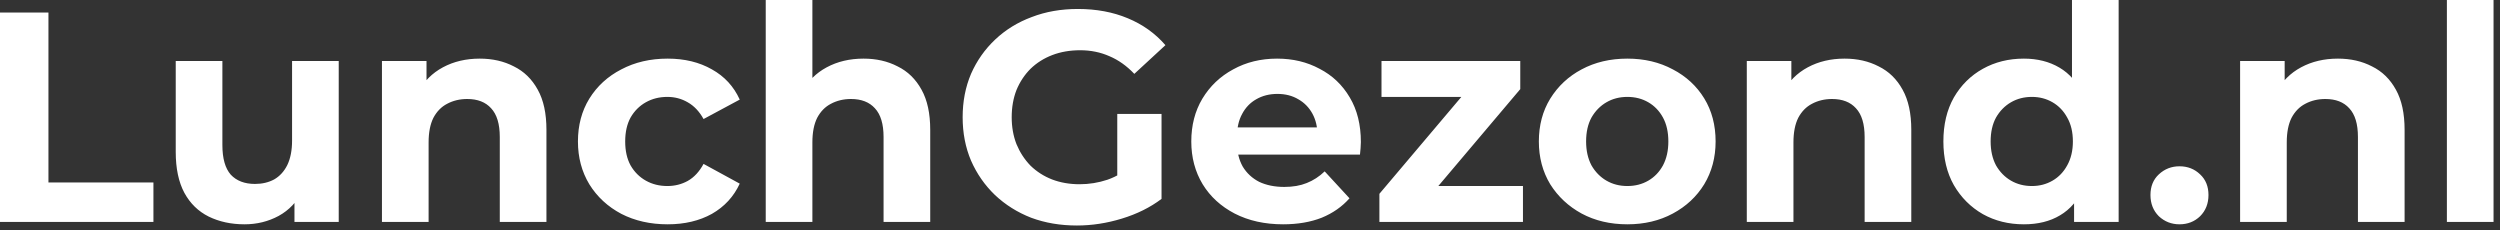 <svg width="326" height="30" viewBox="0 0 326 30" fill="none" xmlns="http://www.w3.org/2000/svg">
<rect x="0" y="0" width="326" height="30" fill="#333333" stroke="none"/>
<path d="M-0 28.938V1.638H6.318V23.79H20.007V28.938H-0ZM31.885 29.25C30.143 29.25 28.583 28.912 27.205 28.236C25.853 27.56 24.8 26.533 24.046 25.155C23.292 23.751 22.915 21.97 22.915 19.812V7.956H28.999V18.915C28.999 20.657 29.363 21.944 30.091 22.776C30.845 23.582 31.898 23.985 33.25 23.985C34.186 23.985 35.018 23.79 35.746 23.4C36.474 22.984 37.046 22.36 37.462 21.528C37.878 20.67 38.086 19.604 38.086 18.33V7.956H44.17V28.938H38.398V23.166L39.451 24.843C38.749 26.299 37.709 27.404 36.331 28.158C34.979 28.886 33.497 29.25 31.885 29.25ZM62.559 7.644C64.223 7.644 65.705 7.982 67.005 8.658C68.331 9.308 69.371 10.322 70.125 11.7C70.879 13.052 71.256 14.794 71.256 16.926V28.938H65.172V17.862C65.172 16.172 64.795 14.924 64.041 14.118C63.313 13.312 62.273 12.909 60.921 12.909C59.959 12.909 59.088 13.117 58.308 13.533C57.554 13.923 56.956 14.534 56.514 15.366C56.098 16.198 55.89 17.264 55.89 18.564V28.938H49.806V7.956H55.617V13.767L54.525 12.012C55.279 10.608 56.358 9.529 57.762 8.775C59.166 8.021 60.765 7.644 62.559 7.644ZM87.063 29.25C84.801 29.25 82.786 28.795 81.018 27.885C79.25 26.949 77.859 25.662 76.845 24.024C75.857 22.386 75.363 20.527 75.363 18.447C75.363 16.341 75.857 14.482 76.845 12.87C77.859 11.232 79.25 9.958 81.018 9.048C82.786 8.112 84.801 7.644 87.063 7.644C89.273 7.644 91.197 8.112 92.835 9.048C94.473 9.958 95.682 11.271 96.462 12.987L91.743 15.522C91.197 14.534 90.508 13.806 89.676 13.338C88.87 12.87 87.986 12.636 87.024 12.636C85.984 12.636 85.048 12.87 84.216 13.338C83.384 13.806 82.721 14.469 82.227 15.327C81.759 16.185 81.525 17.225 81.525 18.447C81.525 19.669 81.759 20.709 82.227 21.567C82.721 22.425 83.384 23.088 84.216 23.556C85.048 24.024 85.984 24.258 87.024 24.258C87.986 24.258 88.87 24.037 89.676 23.595C90.508 23.127 91.197 22.386 91.743 21.372L96.462 23.946C95.682 25.636 94.473 26.949 92.835 27.885C91.197 28.795 89.273 29.25 87.063 29.25ZM112.604 7.644C114.268 7.644 115.75 7.982 117.05 8.658C118.376 9.308 119.416 10.322 120.17 11.7C120.924 13.052 121.301 14.794 121.301 16.926V28.938H115.217V17.862C115.217 16.172 114.84 14.924 114.086 14.118C113.358 13.312 112.318 12.909 110.966 12.909C110.004 12.909 109.133 13.117 108.353 13.533C107.599 13.923 107.001 14.534 106.559 15.366C106.143 16.198 105.935 17.264 105.935 18.564V28.938H99.851V-1.3411e-05H105.935V13.767L104.57 12.012C105.324 10.608 106.403 9.529 107.807 8.775C109.211 8.021 110.81 7.644 112.604 7.644ZM140.427 29.406C138.269 29.406 136.28 29.068 134.46 28.392C132.666 27.69 131.093 26.702 129.741 25.428C128.415 24.154 127.375 22.659 126.621 20.943C125.893 19.227 125.529 17.342 125.529 15.288C125.529 13.234 125.893 11.349 126.621 9.633C127.375 7.917 128.428 6.422 129.78 5.148C131.132 3.874 132.718 2.899 134.538 2.223C136.358 1.521 138.36 1.17 140.544 1.17C142.962 1.17 145.133 1.573 147.057 2.379C149.007 3.185 150.645 4.355 151.971 5.889L147.915 9.633C146.927 8.593 145.848 7.826 144.678 7.332C143.508 6.812 142.234 6.552 140.856 6.552C139.53 6.552 138.321 6.76 137.229 7.176C136.137 7.592 135.188 8.19 134.382 8.97C133.602 9.75 132.991 10.673 132.549 11.739C132.133 12.805 131.925 13.988 131.925 15.288C131.925 16.562 132.133 17.732 132.549 18.798C132.991 19.864 133.602 20.8 134.382 21.606C135.188 22.386 136.124 22.984 137.19 23.4C138.282 23.816 139.478 24.024 140.778 24.024C142.026 24.024 143.235 23.829 144.405 23.439C145.601 23.023 146.758 22.334 147.876 21.372L151.464 25.935C149.982 27.053 148.253 27.911 146.277 28.509C144.327 29.107 142.377 29.406 140.427 29.406ZM145.692 25.116V14.859H151.464V25.935L145.692 25.116ZM167.317 29.25C164.925 29.25 162.819 28.782 160.999 27.846C159.205 26.91 157.814 25.636 156.826 24.024C155.838 22.386 155.344 20.527 155.344 18.447C155.344 16.341 155.825 14.482 156.787 12.87C157.775 11.232 159.114 9.958 160.804 9.048C162.494 8.112 164.405 7.644 166.537 7.644C168.591 7.644 170.437 8.086 172.075 8.97C173.739 9.828 175.052 11.076 176.014 12.714C176.976 14.326 177.457 16.263 177.457 18.525C177.457 18.759 177.444 19.032 177.418 19.344C177.392 19.63 177.366 19.903 177.34 20.163H160.297V16.614H174.142L171.802 17.667C171.802 16.575 171.581 15.626 171.139 14.82C170.697 14.014 170.086 13.39 169.306 12.948C168.526 12.48 167.616 12.246 166.576 12.246C165.536 12.246 164.613 12.48 163.807 12.948C163.027 13.39 162.416 14.027 161.974 14.859C161.532 15.665 161.311 16.627 161.311 17.745V18.681C161.311 19.825 161.558 20.839 162.052 21.723C162.572 22.581 163.287 23.244 164.197 23.712C165.133 24.154 166.225 24.375 167.473 24.375C168.591 24.375 169.566 24.206 170.398 23.868C171.256 23.53 172.036 23.023 172.738 22.347L175.975 25.857C175.013 26.949 173.804 27.794 172.348 28.392C170.892 28.964 169.215 29.25 167.317 29.25ZM179.874 28.938V25.272L192.276 10.608L193.329 12.636H180.147V7.956H198.243V11.622L185.841 26.286L184.749 24.258H198.594V28.938H179.874ZM212.21 29.25C209.974 29.25 207.985 28.782 206.243 27.846C204.527 26.91 203.162 25.636 202.148 24.024C201.16 22.386 200.666 20.527 200.666 18.447C200.666 16.341 201.16 14.482 202.148 12.87C203.162 11.232 204.527 9.958 206.243 9.048C207.985 8.112 209.974 7.644 212.21 7.644C214.42 7.644 216.396 8.112 218.138 9.048C219.88 9.958 221.245 11.219 222.233 12.831C223.221 14.443 223.715 16.315 223.715 18.447C223.715 20.527 223.221 22.386 222.233 24.024C221.245 25.636 219.88 26.91 218.138 27.846C216.396 28.782 214.42 29.25 212.21 29.25ZM212.21 24.258C213.224 24.258 214.134 24.024 214.94 23.556C215.746 23.088 216.383 22.425 216.851 21.567C217.319 20.683 217.553 19.643 217.553 18.447C217.553 17.225 217.319 16.185 216.851 15.327C216.383 14.469 215.746 13.806 214.94 13.338C214.134 12.87 213.224 12.636 212.21 12.636C211.196 12.636 210.286 12.87 209.48 13.338C208.674 13.806 208.024 14.469 207.53 15.327C207.062 16.185 206.828 17.225 206.828 18.447C206.828 19.643 207.062 20.683 207.53 21.567C208.024 22.425 208.674 23.088 209.48 23.556C210.286 24.024 211.196 24.258 212.21 24.258ZM240.535 7.644C242.199 7.644 243.681 7.982 244.981 8.658C246.307 9.308 247.347 10.322 248.101 11.7C248.855 13.052 249.232 14.794 249.232 16.926V28.938H243.148V17.862C243.148 16.172 242.771 14.924 242.017 14.118C241.289 13.312 240.249 12.909 238.897 12.909C237.935 12.909 237.064 13.117 236.284 13.533C235.53 13.923 234.932 14.534 234.49 15.366C234.074 16.198 233.866 17.264 233.866 18.564V28.938H227.782V7.956H233.593V13.767L232.501 12.012C233.255 10.608 234.334 9.529 235.738 8.775C237.142 8.021 238.741 7.644 240.535 7.644ZM263.908 29.25C261.932 29.25 260.151 28.808 258.565 27.924C256.979 27.014 255.718 25.753 254.782 24.141C253.872 22.529 253.417 20.631 253.417 18.447C253.417 16.237 253.872 14.326 254.782 12.714C255.718 11.102 256.979 9.854 258.565 8.97C260.151 8.086 261.932 7.644 263.908 7.644C265.676 7.644 267.223 8.034 268.549 8.814C269.875 9.594 270.902 10.777 271.63 12.363C272.358 13.949 272.722 15.977 272.722 18.447C272.722 20.891 272.371 22.919 271.669 24.531C270.967 26.117 269.953 27.3 268.627 28.08C267.327 28.86 265.754 29.25 263.908 29.25ZM264.961 24.258C265.949 24.258 266.846 24.024 267.652 23.556C268.458 23.088 269.095 22.425 269.563 21.567C270.057 20.683 270.304 19.643 270.304 18.447C270.304 17.225 270.057 16.185 269.563 15.327C269.095 14.469 268.458 13.806 267.652 13.338C266.846 12.87 265.949 12.636 264.961 12.636C263.947 12.636 263.037 12.87 262.231 13.338C261.425 13.806 260.775 14.469 260.281 15.327C259.813 16.185 259.579 17.225 259.579 18.447C259.579 19.643 259.813 20.683 260.281 21.567C260.775 22.425 261.425 23.088 262.231 23.556C263.037 24.024 263.947 24.258 264.961 24.258ZM270.46 28.938V24.648L270.577 18.408L270.187 12.207V-1.3411e-05H276.271V28.938H270.46ZM284.203 29.25C283.163 29.25 282.266 28.899 281.512 28.197C280.784 27.469 280.42 26.546 280.42 25.428C280.42 24.31 280.784 23.413 281.512 22.737C282.266 22.035 283.163 21.684 284.203 21.684C285.269 21.684 286.166 22.035 286.894 22.737C287.622 23.413 287.986 24.31 287.986 25.428C287.986 26.546 287.622 27.469 286.894 28.197C286.166 28.899 285.269 29.25 284.203 29.25ZM304.862 7.644C306.526 7.644 308.008 7.982 309.308 8.658C310.634 9.308 311.674 10.322 312.428 11.7C313.182 13.052 313.559 14.794 313.559 16.926V28.938H307.475V17.862C307.475 16.172 307.098 14.924 306.344 14.118C305.616 13.312 304.576 12.909 303.224 12.909C302.262 12.909 301.391 13.117 300.611 13.533C299.857 13.923 299.259 14.534 298.817 15.366C298.401 16.198 298.193 17.264 298.193 18.564V28.938H292.109V7.956H297.92V13.767L296.828 12.012C297.582 10.608 298.661 9.529 300.065 8.775C301.469 8.021 303.068 7.644 304.862 7.644ZM319.074 28.938V-1.3411e-05H325.158V28.938H319.074Z" fill="white"/>
</svg>
